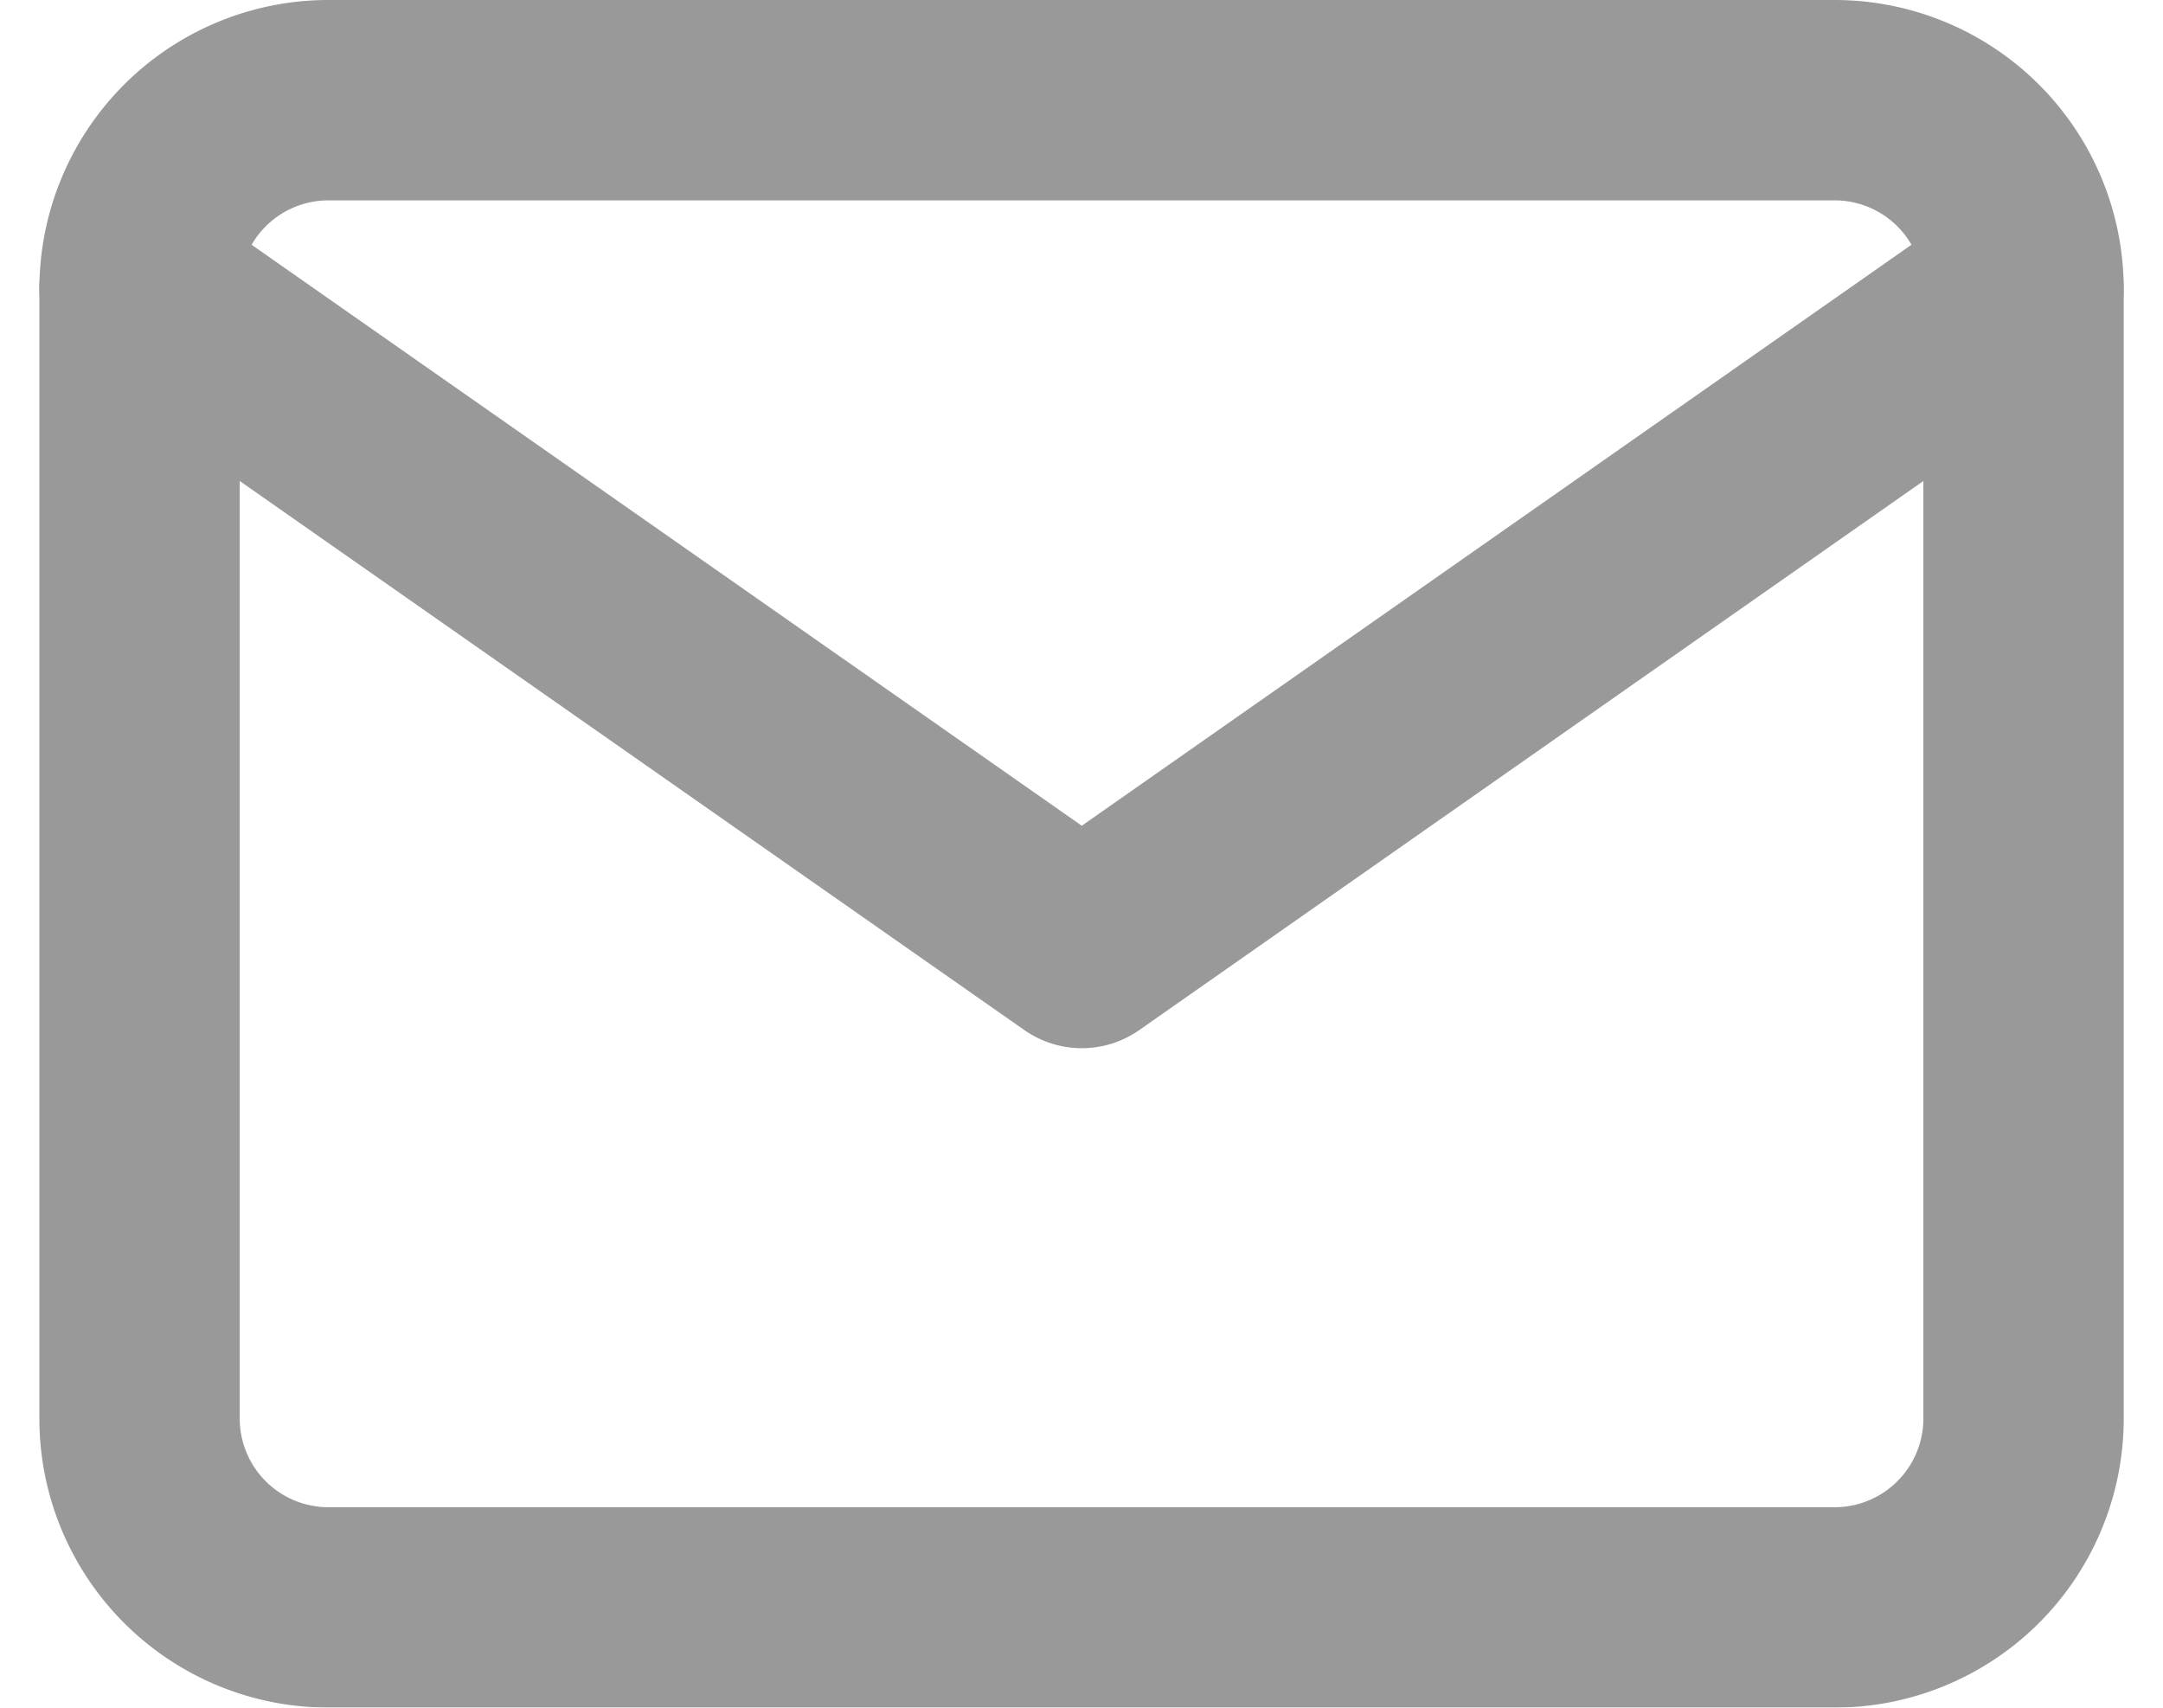 <svg xmlns="http://www.w3.org/2000/svg" width="21.592" height="17.045" viewBox="0 0 21.592 17.045">
  <g id="Icon_feather-mail" data-name="Icon feather-mail" transform="translate(-1.607 -5)" opacity="0.4">
    <path id="Path_2325" data-name="Path 2325" d="M4.881,6H19.926a1.886,1.886,0,0,1,1.881,1.881V19.164a1.886,1.886,0,0,1-1.881,1.881H4.881A1.886,1.886,0,0,1,3,19.164V7.881A1.886,1.886,0,0,1,4.881,6Z" fill="none" stroke="#000" stroke-linecap="round" stroke-linejoin="round" stroke-width="2"/>
    <path id="Path_2326" data-name="Path 2326" d="M21.806,9l-9.4,6.582L3,9" transform="translate(0 -1.119)" fill="none" stroke="#000" stroke-linecap="round" stroke-linejoin="round" stroke-width="2"/>
  </g>
</svg>
